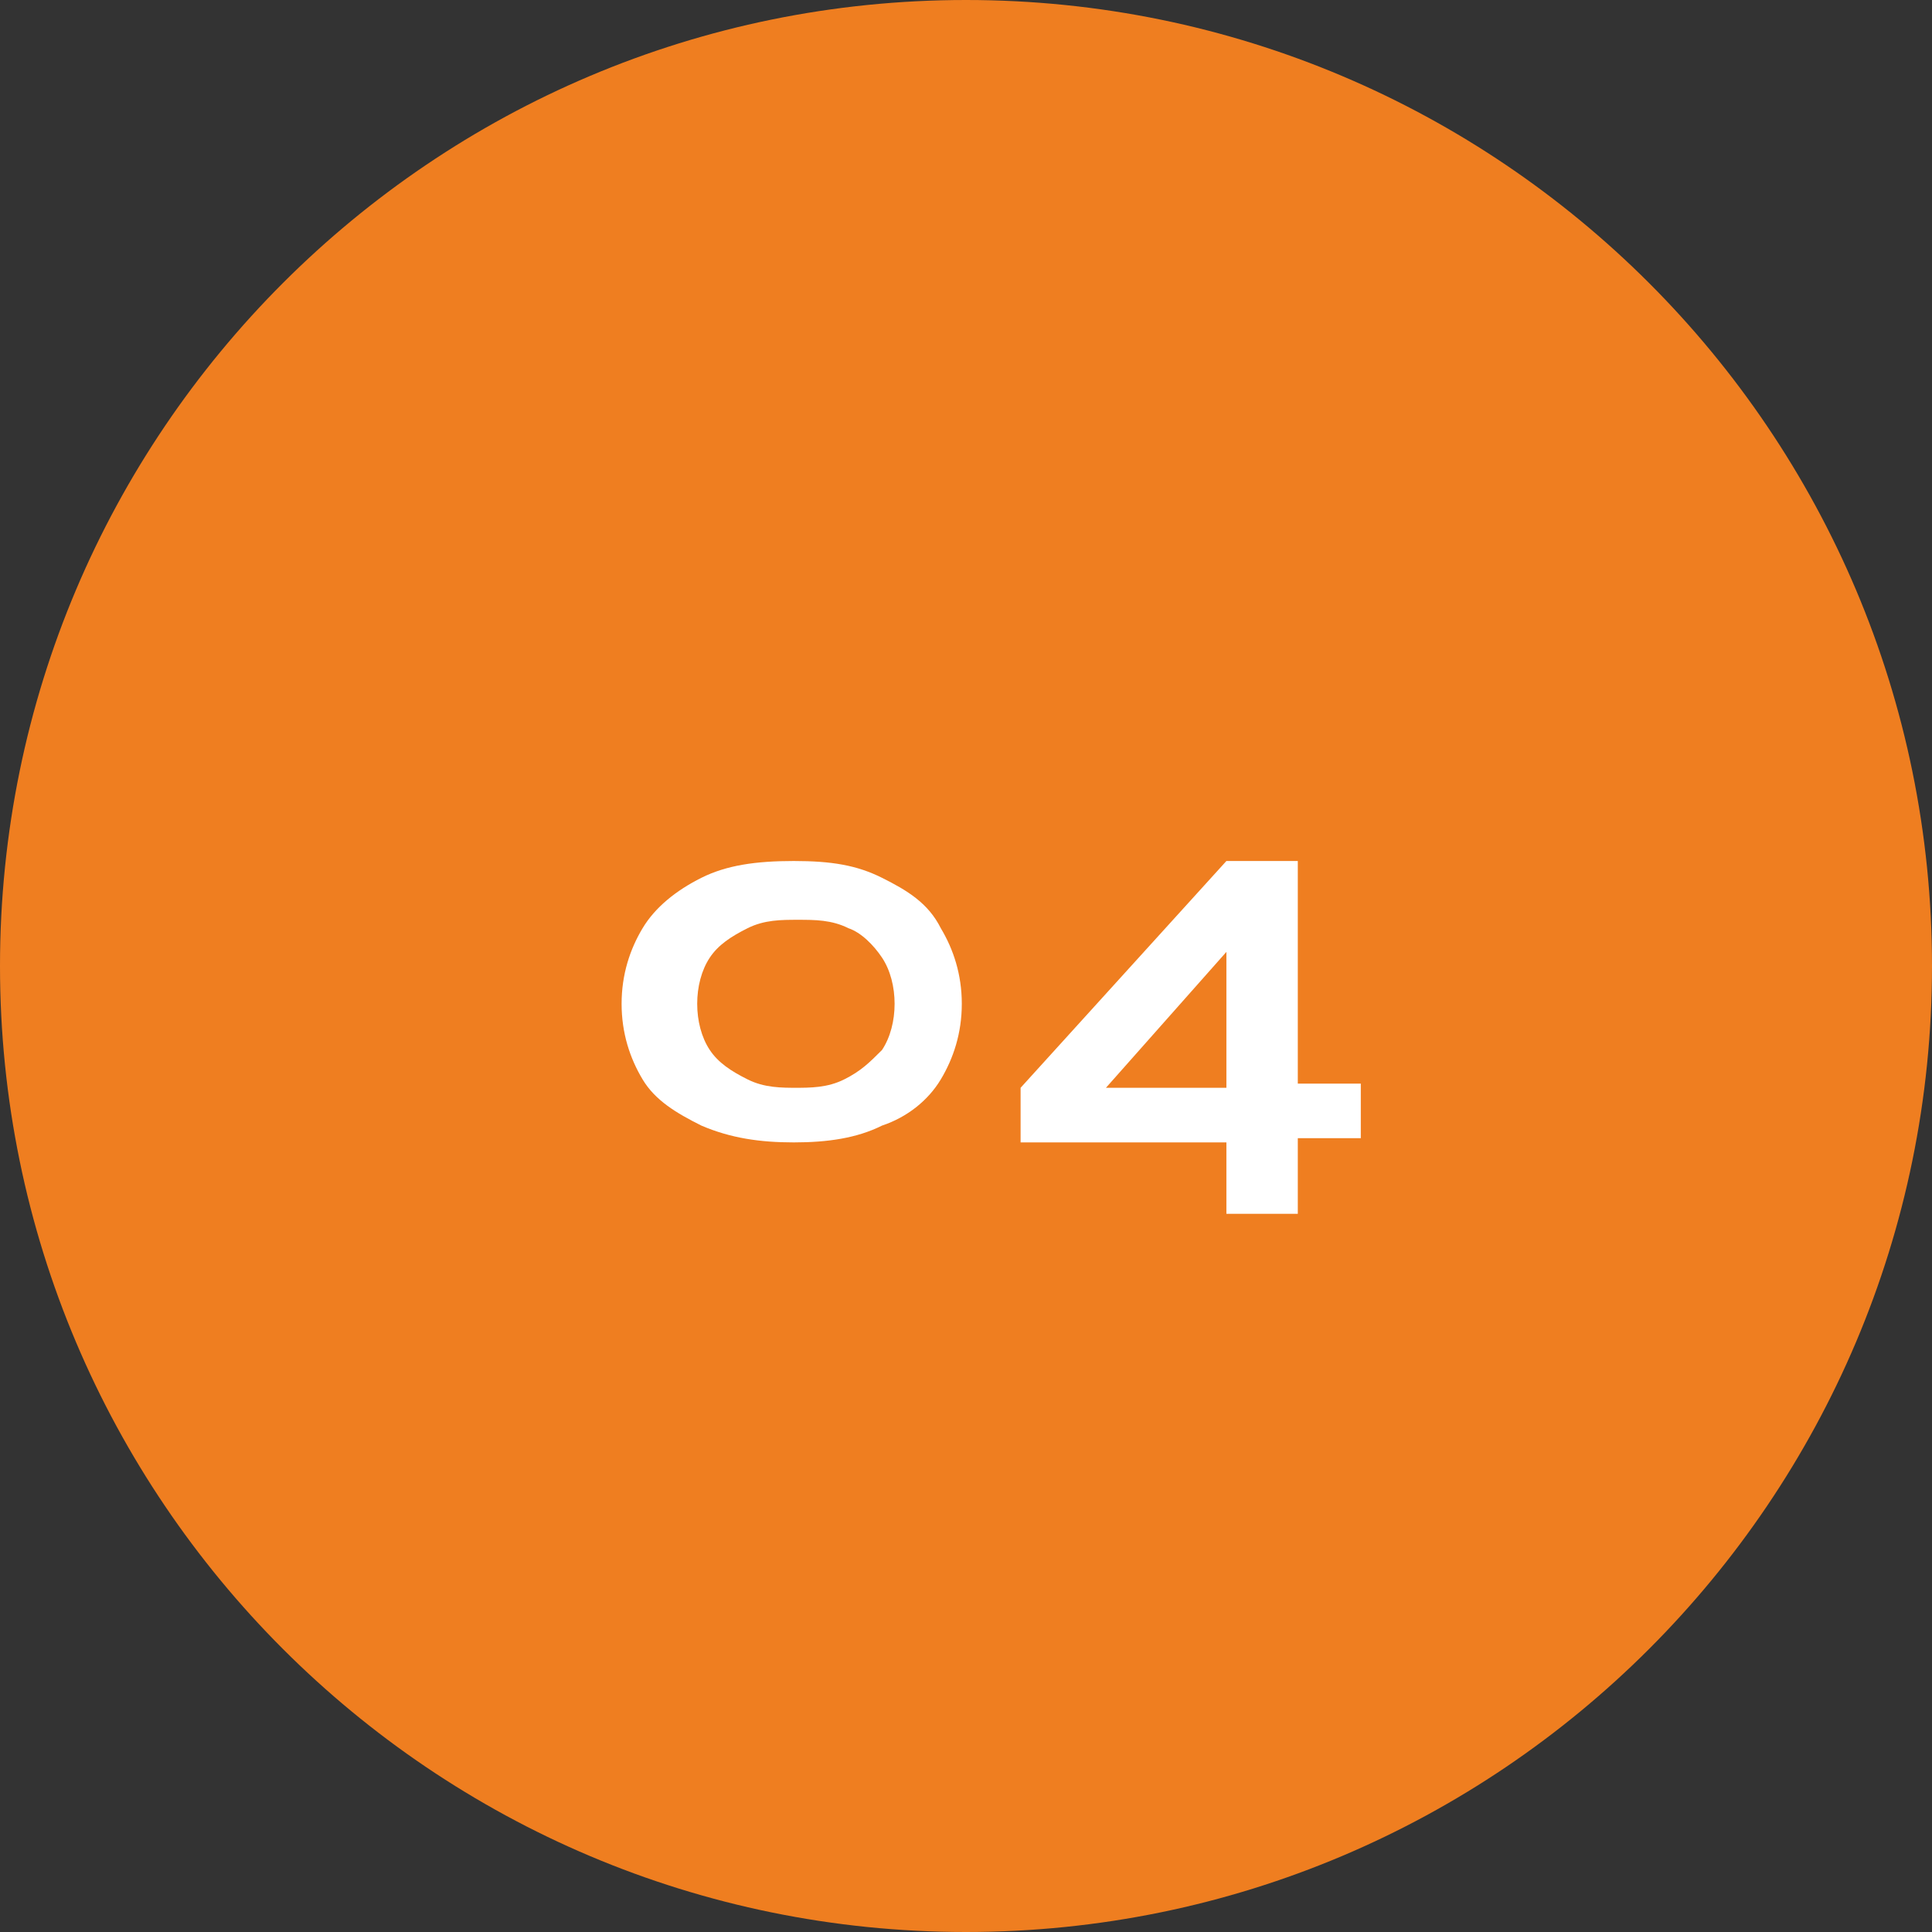 <?xml version="1.0" encoding="UTF-8"?>
<svg xmlns="http://www.w3.org/2000/svg" id="Layer_1" data-name="Layer 1" width="46" height="46" version="1.1" viewBox="0 0 46 46">
  <rect x="0" y="0" width="46" height="46" fill="#333333" stroke="none"/>
  <defs>
    <style>
      .cls-1 {
        fill: #fff;
      }

      .cls-1, .cls-2 {
        stroke-width: 0px;
      }

      .cls-2 {
        fill: #ef7e20;
      }
    </style>
  </defs>
  <path class="cls-2" d="M23,0h0c12.7,0,23,10.3,23,23h0c0,12.7-10.3,23-23,23h0C10.3,46,0,35.7,0,23h0C0,10.3,10.3,0,23,0Z"></path>
  <path class="cls-1" d="M18.9,27.2c-.8,0-1.5-.1-2.2-.4-.6-.3-1.1-.6-1.4-1.1-.3-.5-.5-1.1-.5-1.8s.2-1.3.5-1.8c.3-.5.8-.9,1.4-1.2.6-.3,1.3-.4,2.2-.4s1.5.1,2.1.4c.6.3,1.1.6,1.4,1.2.3.5.5,1.1.5,1.8s-.2,1.3-.5,1.8c-.3.5-.8.9-1.4,1.1-.6.3-1.3.4-2.1.4ZM18.9,25.9c.4,0,.8,0,1.2-.2.4-.2.6-.4.9-.7.2-.3.3-.7.3-1.1s-.1-.8-.3-1.1c-.2-.3-.5-.6-.8-.7-.4-.2-.8-.2-1.2-.2s-.8,0-1.2.2c-.4.2-.7.4-.9.7-.2.3-.3.7-.3,1.1s.1.8.3,1.1c.2.3.5.5.9.7.4.2.8.2,1.2.2ZM30.9,20.5v8.4h-1.7v-7l.5.2-3.9,4.4-.2-.6h3.8v1.3h-5.1v-1.3l4.9-5.4h1.7ZM30.7,27.1v-1.3h1.7v1.3h-1.7Z"></path>
</svg>
